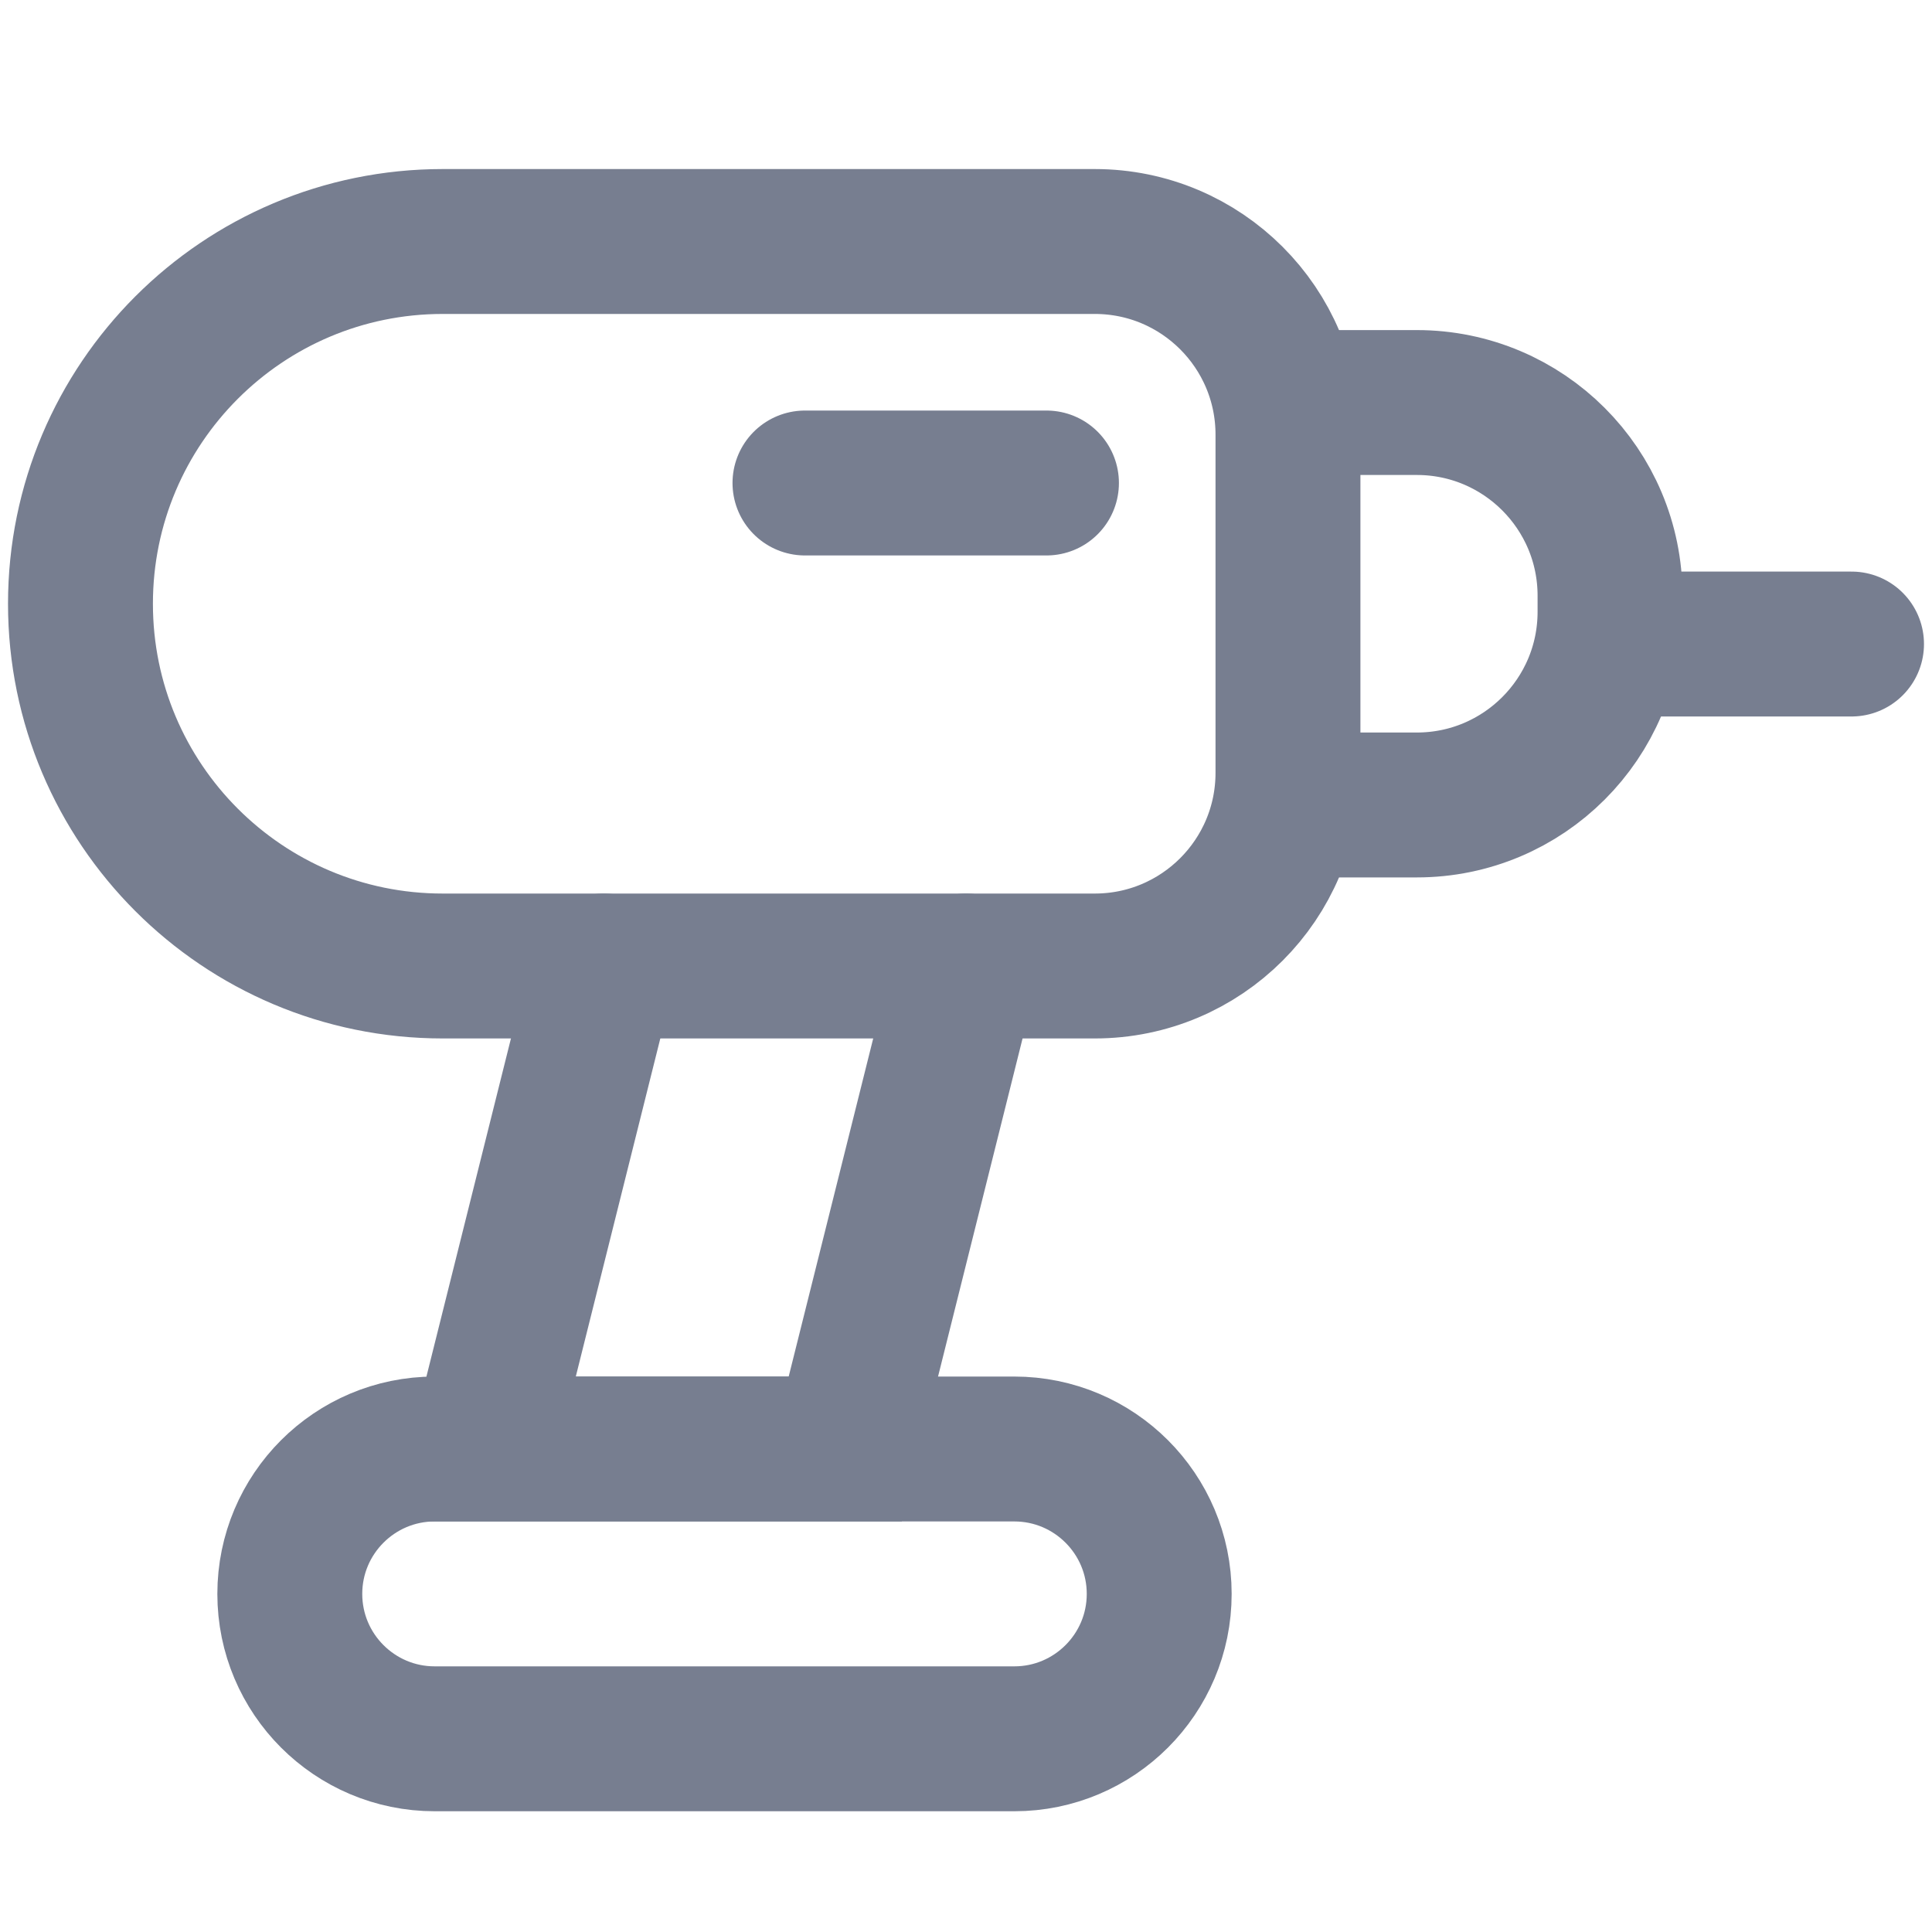 <svg width="20" height="20" viewBox="0 0 20 20" fill="none" xmlns="http://www.w3.org/2000/svg">
<path d="M19.167 6.667L16.667 6.667" stroke="#777E90" stroke-width="1.5" stroke-linecap="round" stroke-linejoin="round"/>
<path d="M10.833 5L8.333 5" stroke="#777E90" stroke-width="1.5" stroke-linecap="round" stroke-linejoin="round"/>
<path d="M0.833 6.25C0.833 4.179 2.512 2.5 4.583 2.5H11.333C12.438 2.5 13.333 3.395 13.333 4.5V8C13.333 9.105 12.438 10 11.333 10H4.583C2.512 10 0.833 8.321 0.833 6.25V6.25Z" stroke="#777E90" stroke-width="1.5"/>
<path d="M13.333 4.167L14.667 4.167C15.771 4.167 16.667 5.062 16.667 6.167L16.667 6.333C16.667 7.438 15.771 8.333 14.667 8.333L13.333 8.333" stroke="#777E90" stroke-width="1.5" stroke-linecap="round"/>
<path d="M6.25 10L5 15H8.75L10 10" stroke="#777E90" stroke-width="1.5" stroke-linecap="round"/>
<path d="M3 16.5C3 15.672 3.672 15 4.5 15H10.5C11.328 15 12 15.672 12 16.5V16.5C12 17.328 11.328 18 10.5 18H4.5C3.672 18 3 17.328 3 16.5V16.5Z" stroke="#777E90" stroke-width="1.5"/>
</svg>
